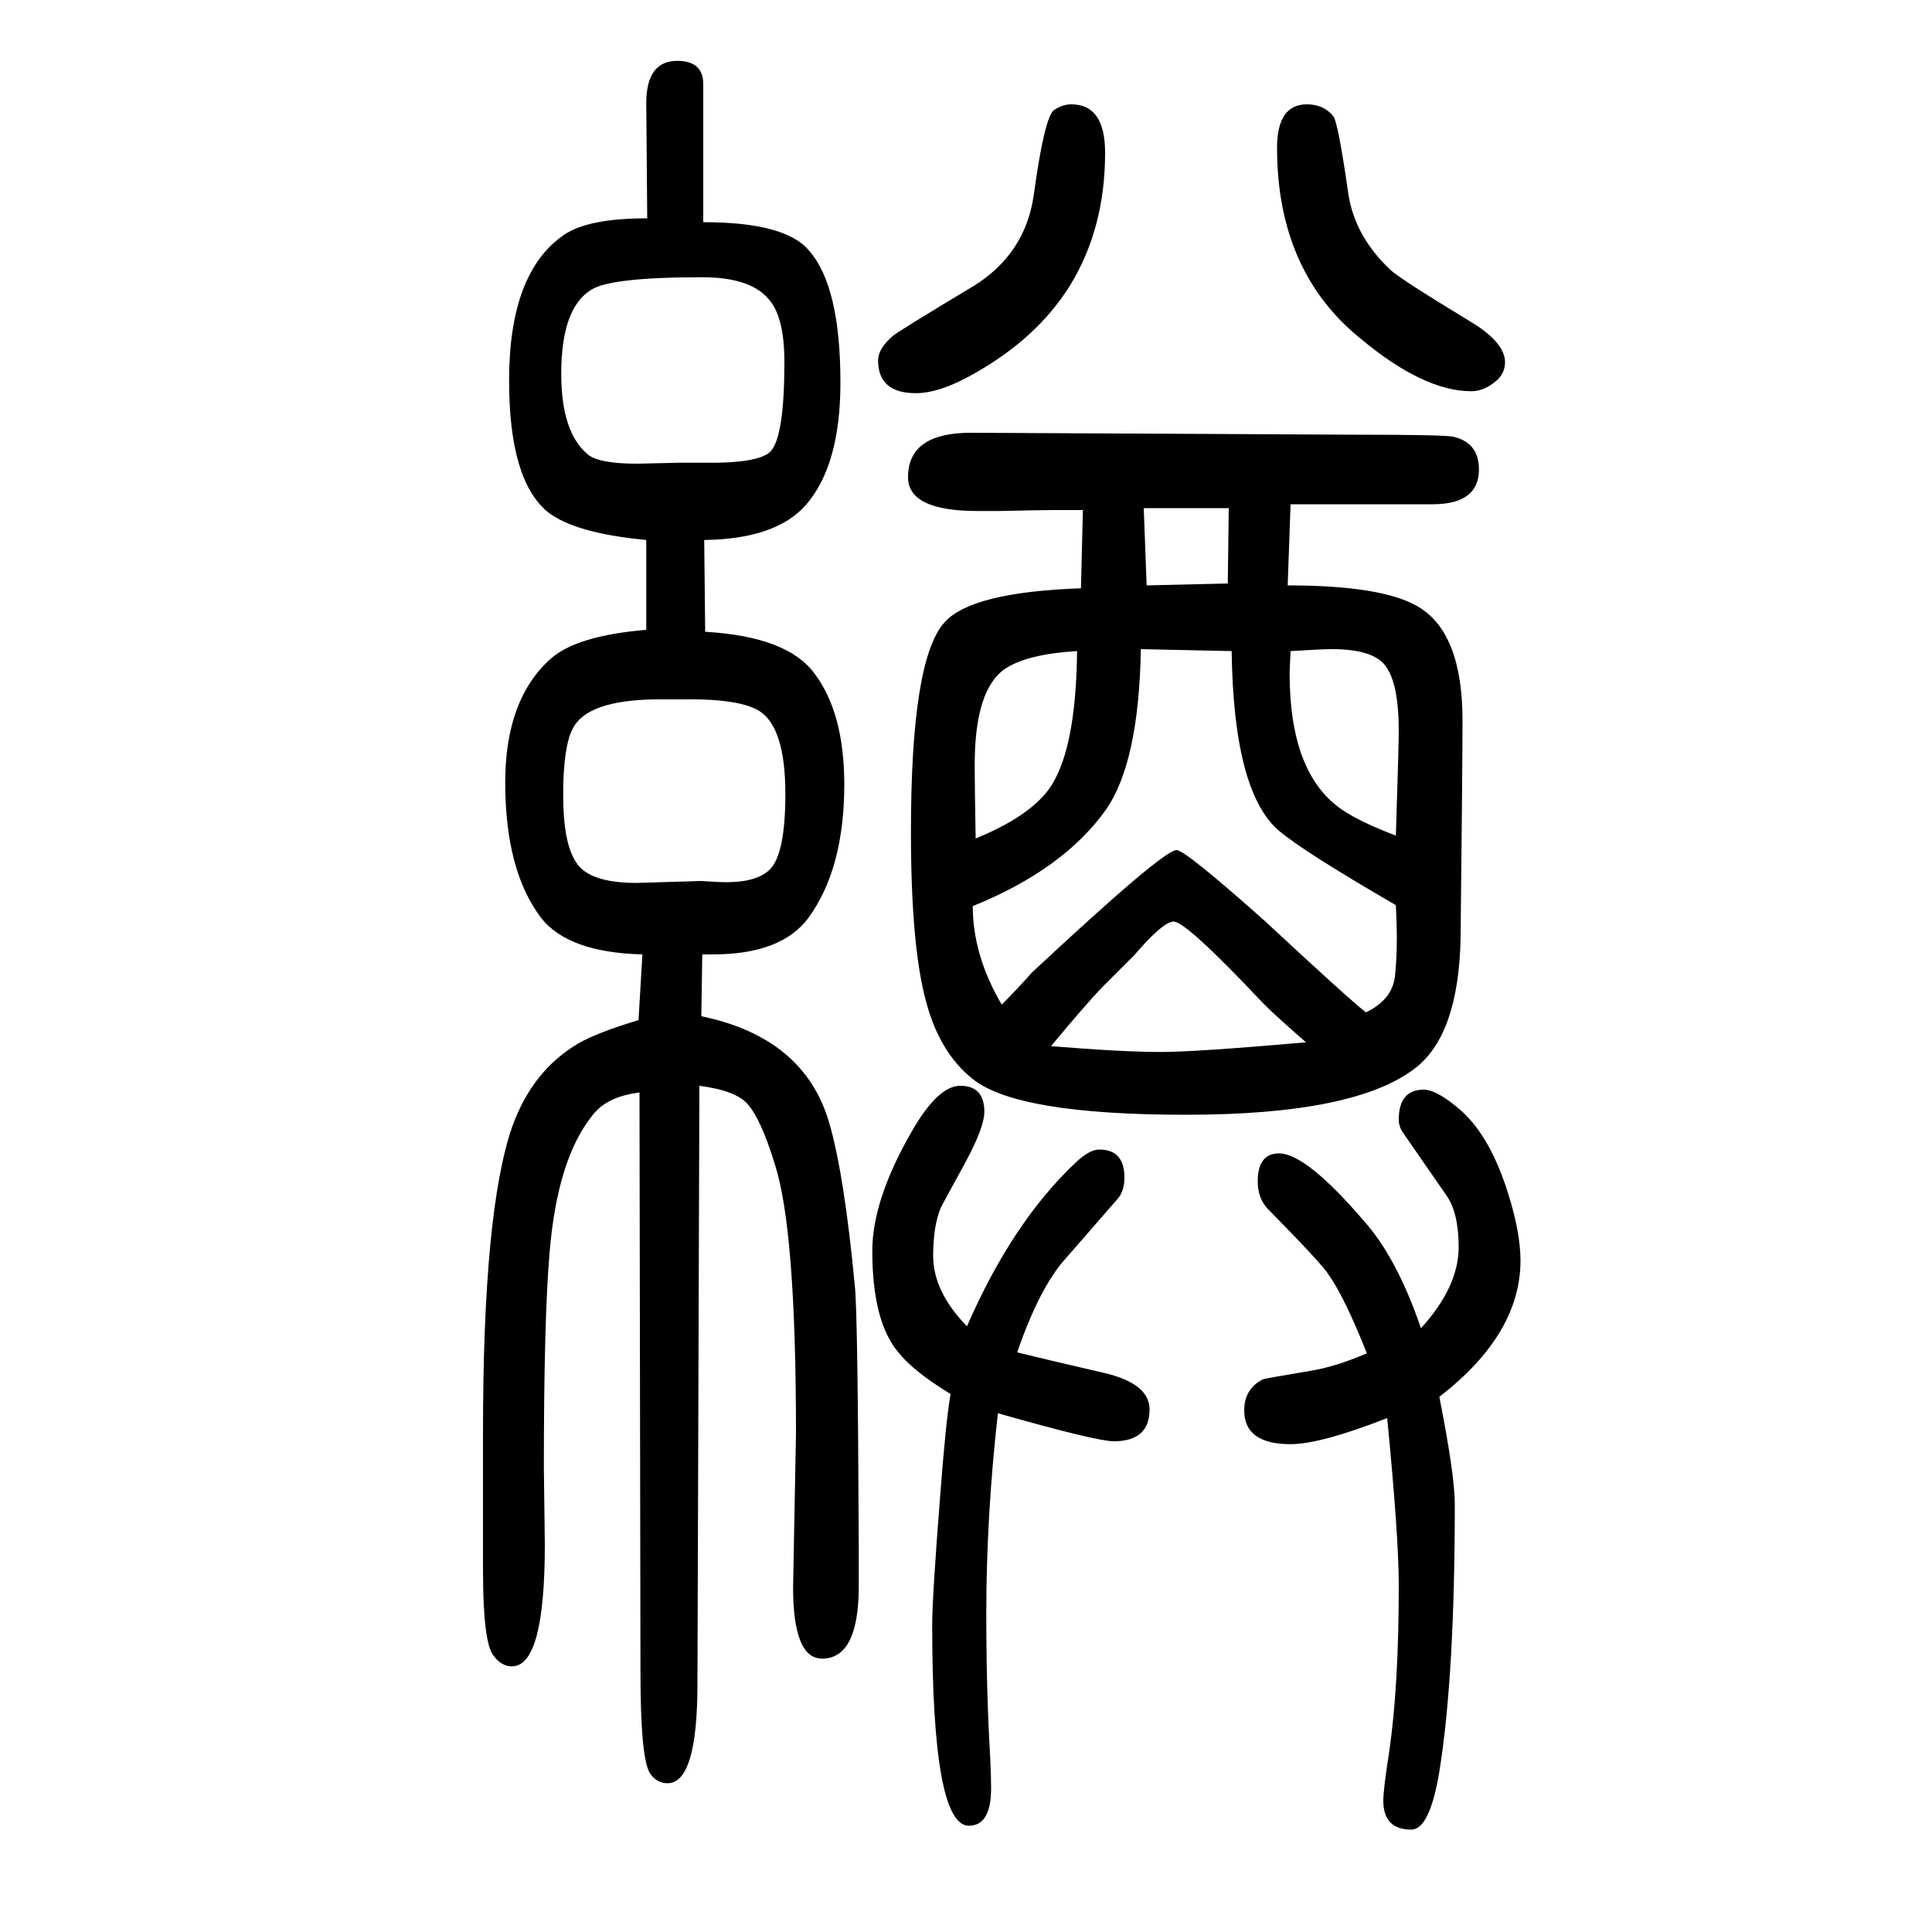 <svg xmlns="http://www.w3.org/2000/svg" xmlns:xlink="http://www.w3.org/1999/xlink" height="100" width="100" version="1.1"><path d="M1001 277q47 108 113 170q14 13 24 13q26 0 26 -29q0 -14 -7 -22l-54 -62q-27 -30 -50 -97q41 -10 89 -21t48 -38q0 -33 -37 -33q-18 0 -120 29q-12 -107 -12 -207q0 -82 4 -148q1 -22 1 -33q0 -39 -23 -39q-38 0 -38 208q0 28 8 130q6 80 11 109q-38 23 -54 43
q-27 32 -27 105q0 53 41 124q27 47 50 47q25 0 25 -27q0 -16 -20 -53q-23 -42 -25 -46q-8 -19 -8 -50q0 -37 35 -73zM1109 1542q35 0 35 -50q0 -78 -36 -137q-34 -55 -100 -92q-35 -20 -60 -20q-39 0 -39 34q0 12 15 25q4 4 84 52q53 33 62 93q11 81 21 89q9 6 18 6z
M1415 249q-23 58 -40 82q-6 10 -63 68q-10 11 -10 28q0 29 22 29q28 0 88 -70q34 -38 59 -111q39 43 39 84q0 36 -13 54l-45 65q-4 6 -4 13q0 31 26 31q14 0 40 -23q30 -28 48 -87q12 -39 12 -67q0 -76 -84 -141q16 -81 16 -111q0 -178 -16 -277q-10 -60 -29 -60
q-29 0 -29 30q0 12 6 50q10 68 10 173q0 50 -12 173q-69 -27 -100 -27q-48 0 -48 35q0 22 19 32q2 1 50 9q25 4 58 18zM1353 1542q17 0 27 -12q5 -5 16 -82q7 -43 43 -77q9 -9 85 -55q34 -21 34 -41q0 -12 -10 -20q-12 -10 -25 -10q-49 0 -114 54q-87 70 -87 198q0 45 31 45
zM669 1091q-74 7 -102 29q-40 33 -40 136q0 112 57 151q25 17 86 17l-1 119q0 44 32 44q27 0 27 -24v-143q86 0 110 -30q32 -37 32 -136q0 -86 -36 -127q-31 -35 -105 -36l1 -95q85 -5 113 -43q31 -41 31 -115q0 -87 -37 -138q-28 -38 -99 -38h-11l-1 -64q106 -22 132 -109
q16 -54 27 -171q3 -28 4 -270v-40q0 -75 -38 -75q-30 0 -30 74l3 159q0 212 -22 279q-14 46 -28 62q-12 14 -50 19l-2 -619q0 -103 -31 -103q-11 0 -18 10q-10 15 -10 106l-1 599q-34 -4 -49 -24q-36 -45 -44 -141q-6 -68 -6 -223l1 -80q0 -126 -34 -126q-11 0 -19 11
q-11 13 -11 89v143q0 228 30 315q21 59 69 87q19 11 62 24l4 68q-77 2 -105 38q-37 49 -37 140q0 86 47 128q27 24 99 30v93zM726 738l17 -1q39 -2 54 13q16 16 16 78q0 69 -27 86q-21 13 -80 12h-28q-70 -1 -85 -30q-10 -19 -10 -69q0 -49 13 -69q13 -22 63 -22zM727 1363
q-95 0 -115 -13q-31 -19 -31 -87q0 -60 27 -83q11 -10 52 -10q3 0 44 1h23q59 -1 71 12q14 16 14 92q0 47 -16 65q-19 23 -69 23zM1336 1128l-3 -84q98 0 135 -22q46 -27 46 -118q0 -41 -2 -225q-2 -99 -46 -134q-62 -49 -238 -49q-175 0 -221 37q-34 27 -48 79
q-16 57 -16 177q0 179 35 217q28 31 141 35l2 81h-30q-13 0 -56 -1h-23q-72 0 -72 35q0 46 65 46l398 -2q90 0 101 -2q27 -6 27 -34q0 -36 -48 -36h-147zM1181 978q-2 -117 -36 -166q-44 -62 -138 -100q0 -51 30 -102q16 16 31 33q136 127 150 127q9 0 92 -74
q86 -80 104 -94q27 13 30 37q2 18 2 41q0 12 -1 33q-95 55 -121 77q-47 40 -49 186zM1010 782q66 27 83 63q21 41 22 131q-51 -3 -74 -18q-32 -21 -32 -100q0 -21 1 -76zM1088 567q74 -6 114 -6q36 0 150 10q-30 26 -44 40q-80 85 -93 85q-11 0 -41 -35l-34 -34
q-18 -19 -52 -60zM1184 1124l3 -80l84 2l1 78h-88zM1336 976q-1 -20 -1 -23q0 -104 54 -141q19 -13 56 -27q3 95 3 108q0 50 -14 68q-13 17 -55 17q-11 0 -43 -2z" style="" transform="scale(0.05 -0.05) translate(0 -1650)"/></svg>